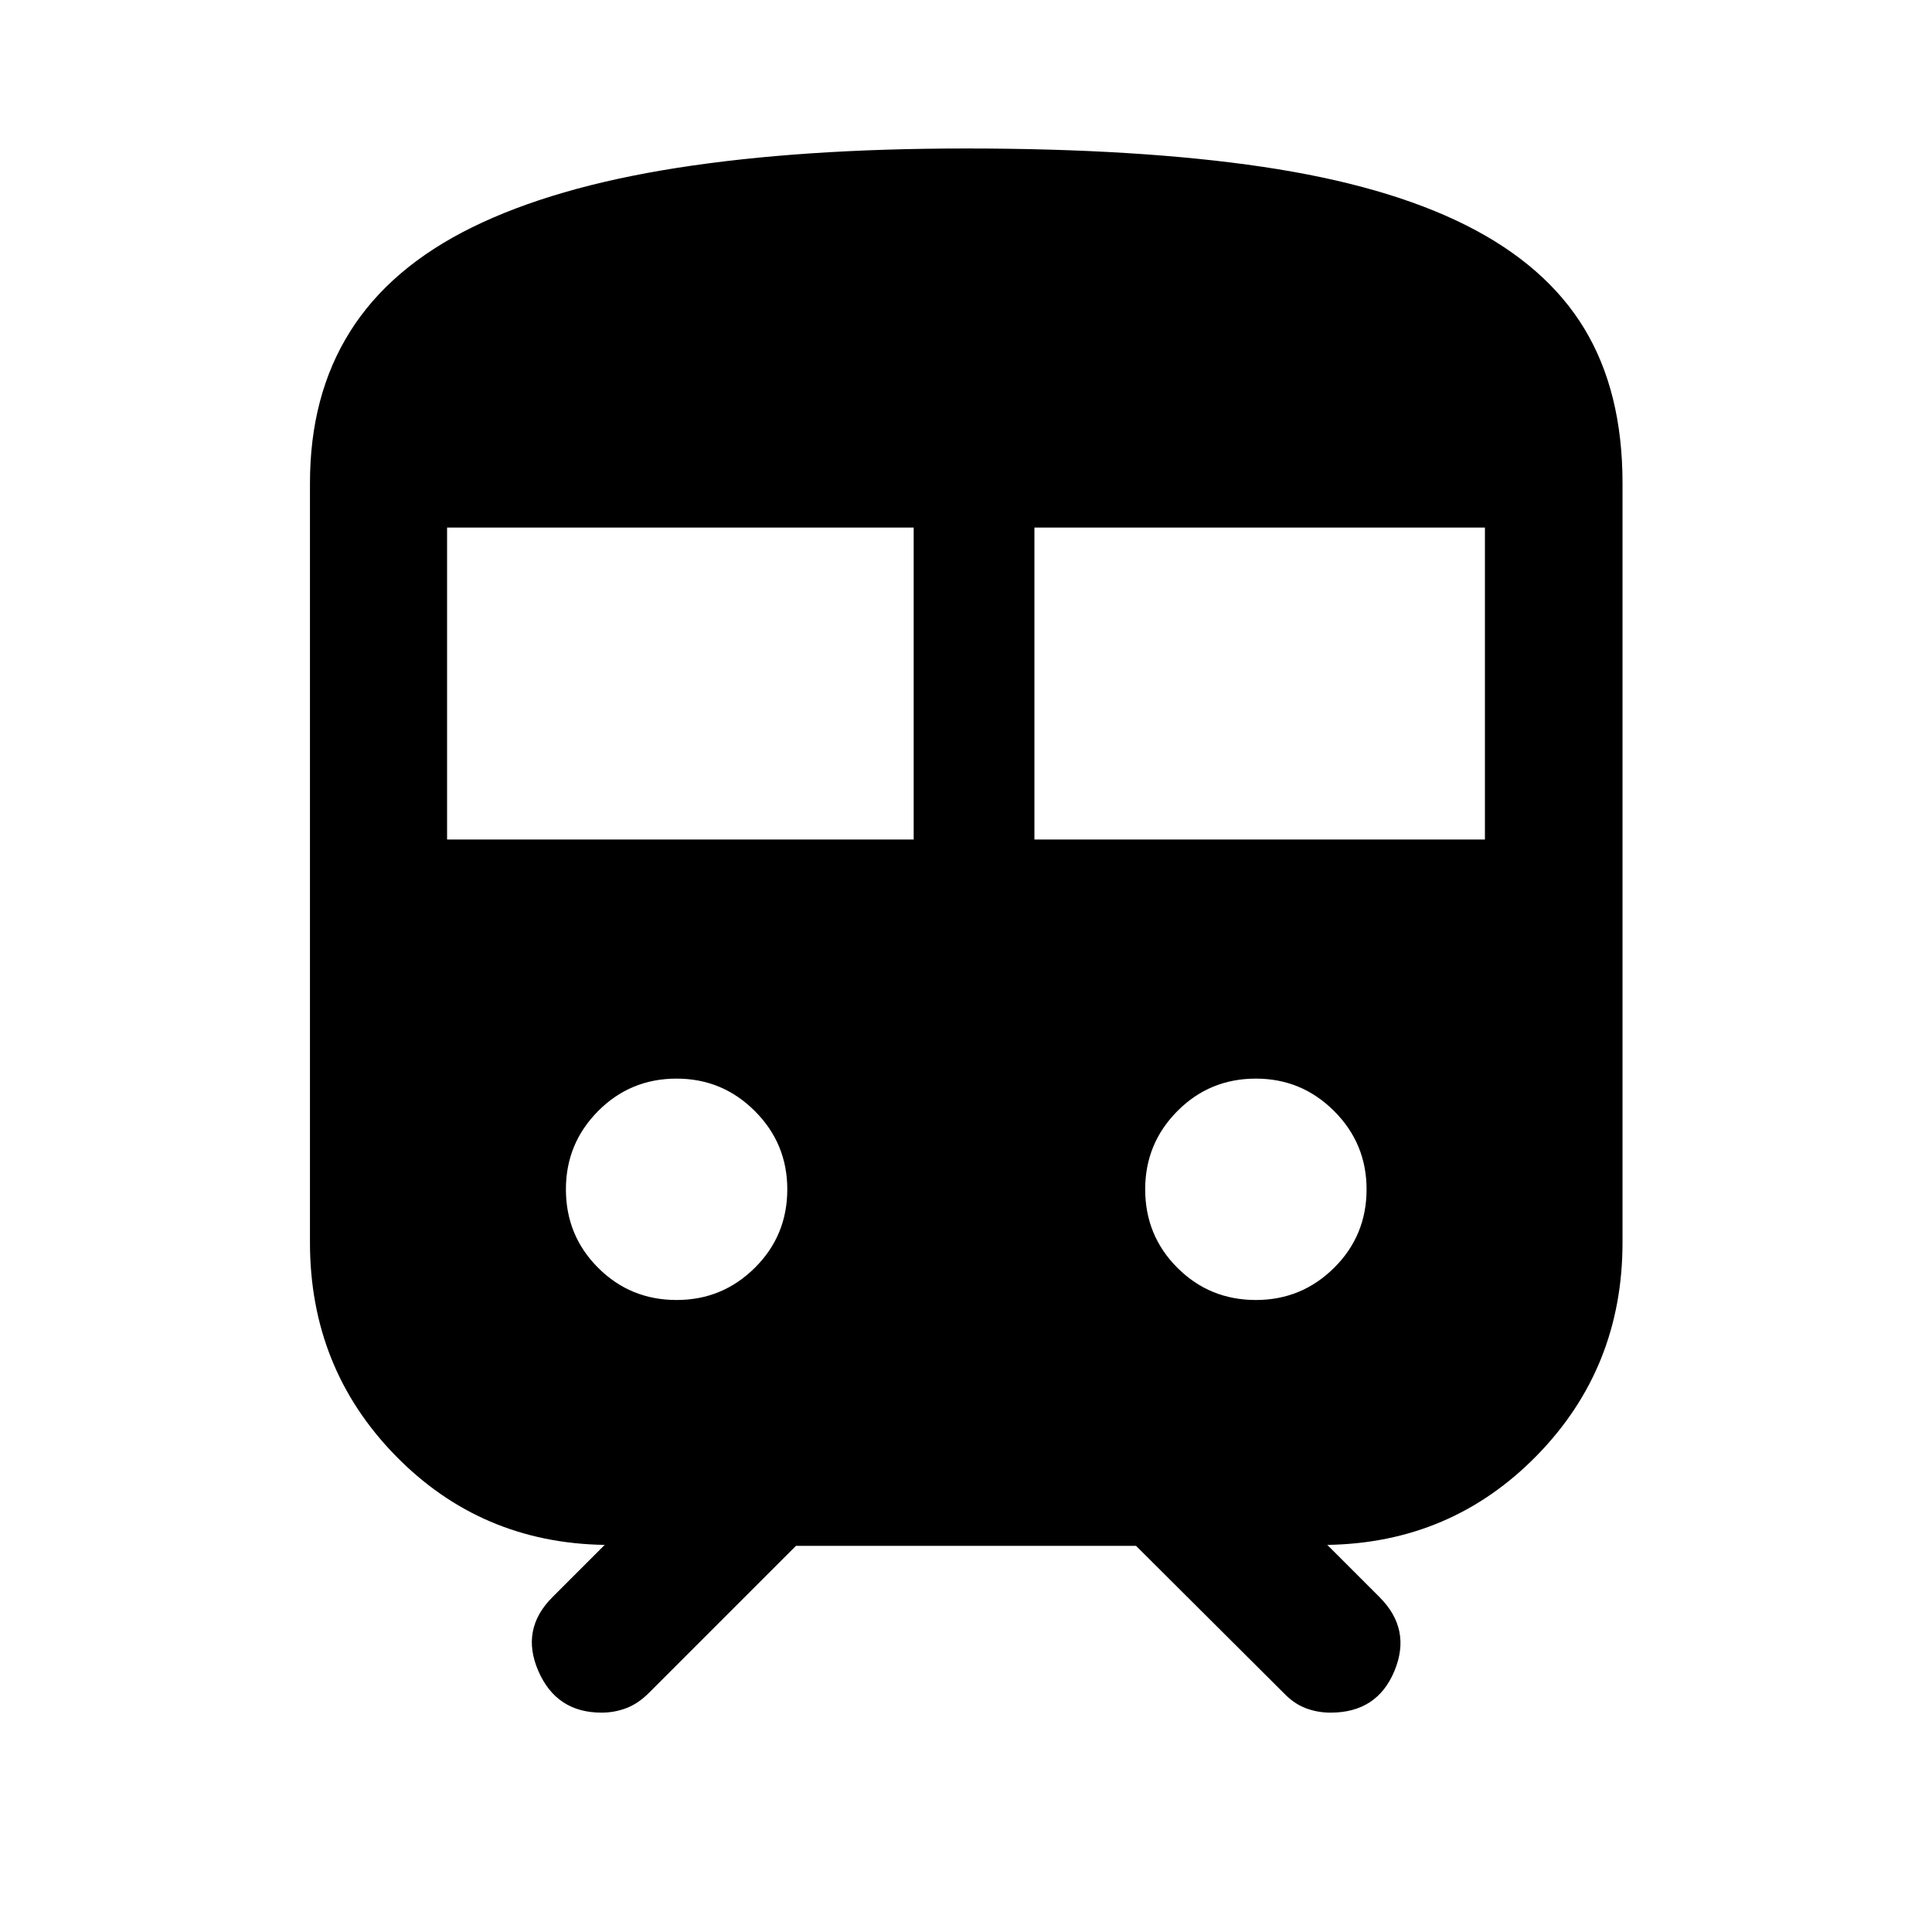 <svg xmlns="http://www.w3.org/2000/svg" width="48" height="48" viewBox="0 -960 960 960"><path d="M154.02-342.63V-720q0-43.58 19.96-75.3 19.95-31.72 60.53-51.7 40.58-19.98 102.03-29.6Q398-886.22 480-886.22q86 0 147.46 9.12 61.45 9.12 101.15 29.1 39.69 19.98 58.65 51.32T806.22-720v377.37q0 62.35-42.54 105.84-42.53 43.49-104.16 44.44l26 26q15.96 15.96 7.36 36.65-8.6 20.7-31.73 20.7-6.54 0-12.4-2.24t-10.86-7.48l-73.39-73.15h-169l-73.15 73.15q-5.24 5.24-11.13 7.48-5.89 2.24-12.31 2.24-22.43 0-31.41-20.7-8.98-20.69 6.98-36.65l26-26q-61.63-.95-104.05-44.44-42.41-43.49-42.41-105.84Zm68.13-200.22H454v-155H222.15v155Zm291.85 0h223.85v-155H514v155ZM336.2-314.04q22.76 0 38.88-16t16.12-39q0-22.76-16.12-38.88t-38.88-16.12q-23 0-39 16.12t-16 38.88q0 23 16 39t39 16Zm287.84 0q22.76 0 38.88-16t16.12-39q0-22.76-16.12-38.88t-38.88-16.12q-23 0-39 16.12t-16 38.88q0 23 16 39t39 16Z"/></svg>
